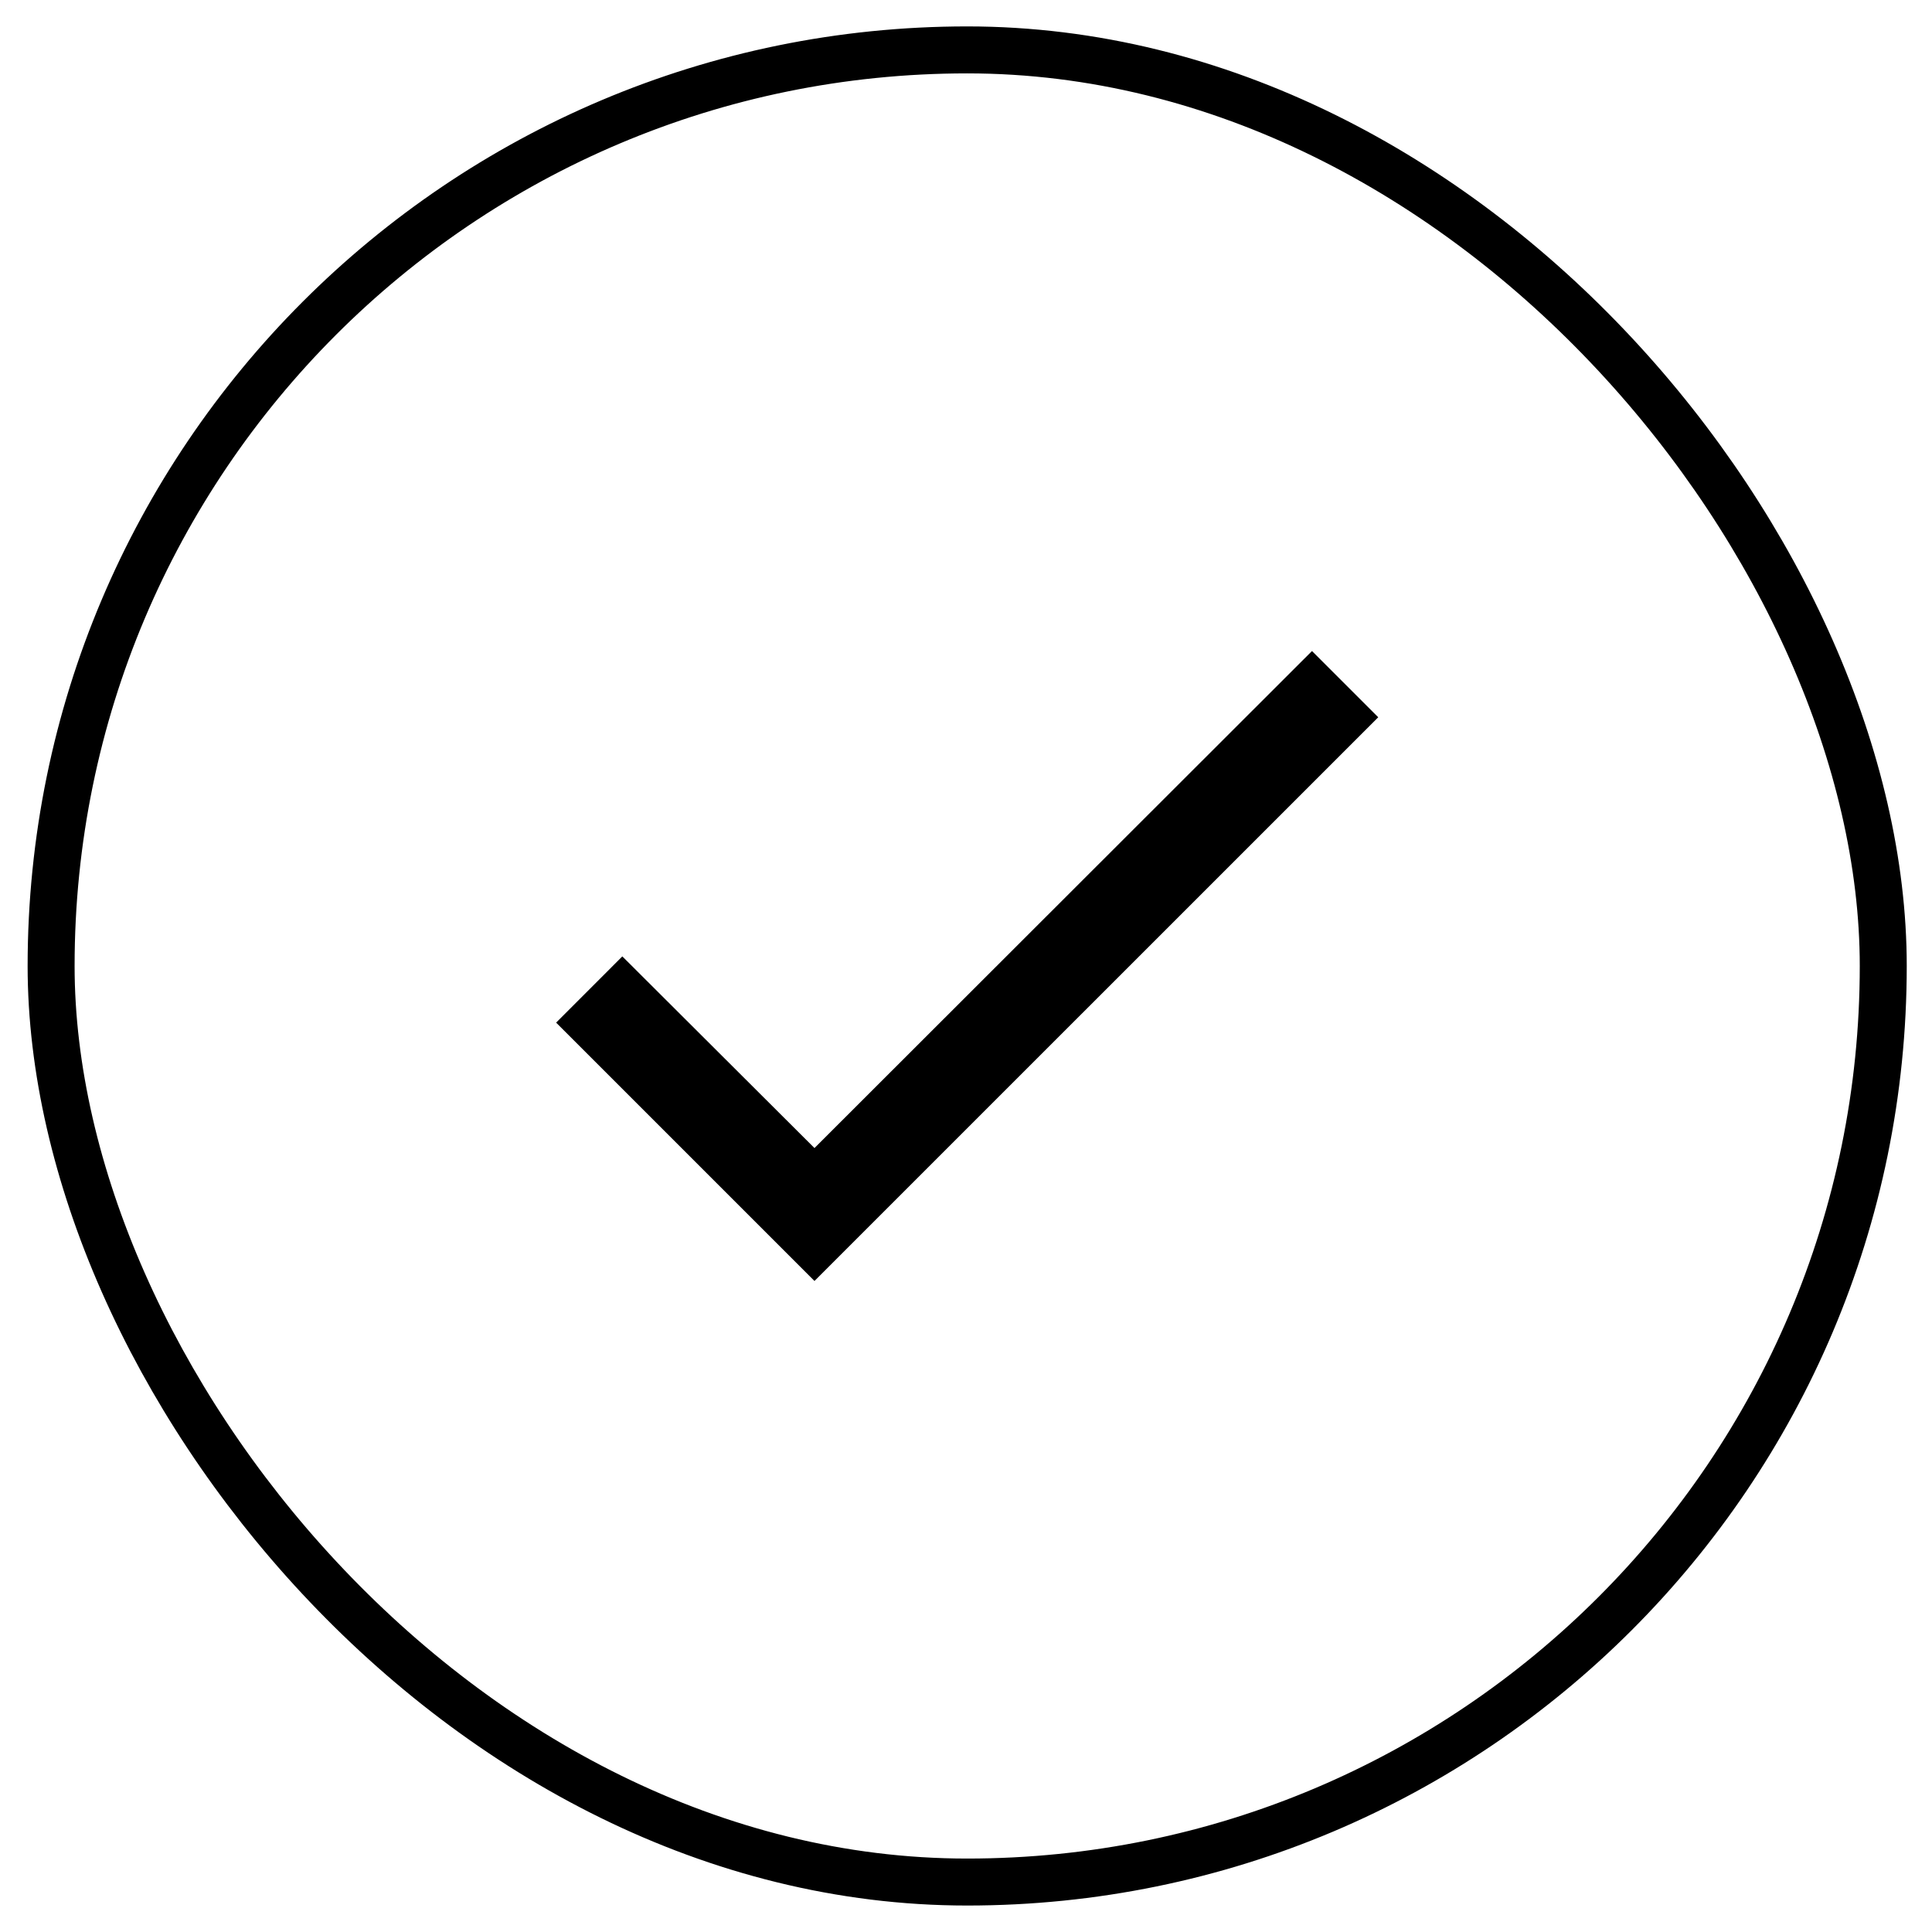 <svg width="35" height="35" viewBox="0 0 35 35" fill="none" xmlns="http://www.w3.org/2000/svg">
<rect x="0.926" y="0.904" width="33.191" height="33.191" rx="16.596" stroke="black" stroke-width="0.851"/>
<path d="M24.968 12.994L14.755 23.206L10.075 18.526L11.274 17.326L14.755 20.798L23.768 11.794L24.968 12.994Z" fill="black"/>
</svg>
